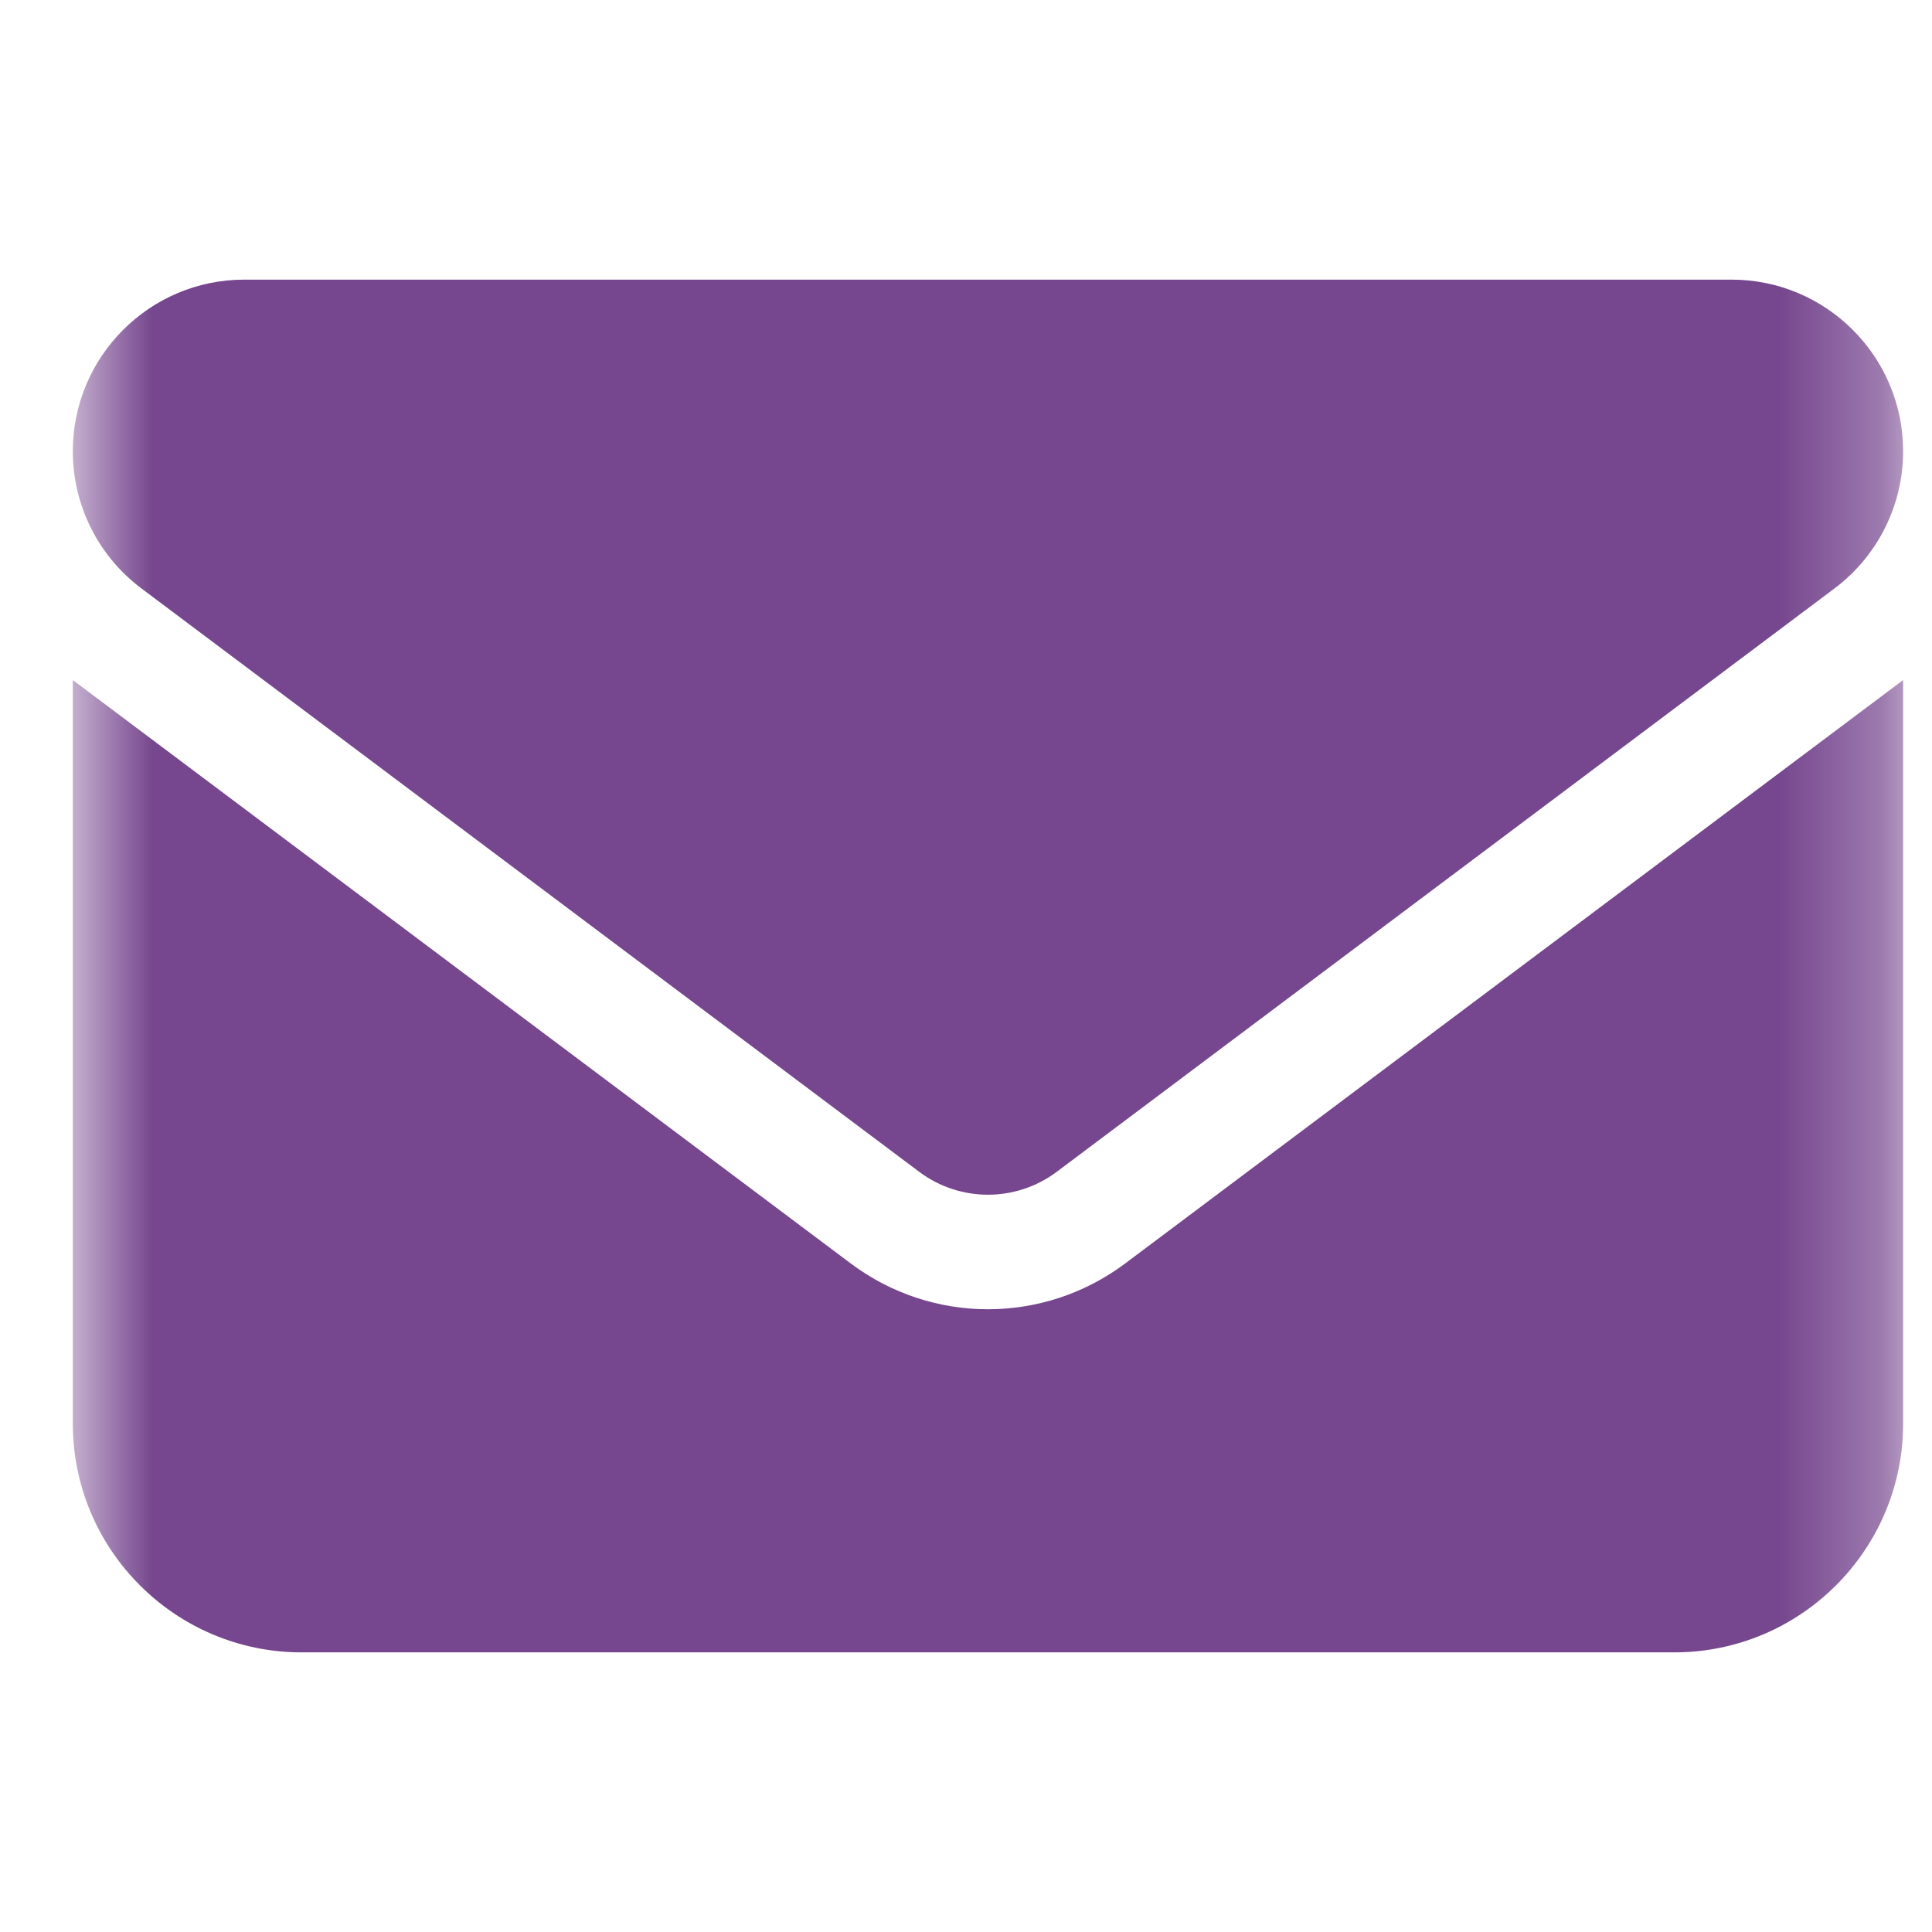 <svg width="19" height="19" viewBox="0 0 19 19" fill="none" xmlns="http://www.w3.org/2000/svg">
<mask id="mask0_382_1532" style="mask-type:luminance" maskUnits="userSpaceOnUse" x="0" y="0" width="19" height="19">
<path d="M18.716 0.5H0.716V18.5H18.716V0.5Z" fill="white"/>
</mask>
<g mask="url(#mask0_382_1532)">
<path d="M2.403 2.75C1.472 2.75 0.716 3.506 0.716 4.438C0.716 4.968 0.965 5.468 1.391 5.787L9.041 11.525C9.442 11.824 9.99 11.824 10.391 11.525L18.041 5.787C18.466 5.468 18.716 4.968 18.716 4.438C18.716 3.506 17.96 2.75 17.028 2.75H2.403ZM0.716 6.688V14C0.716 15.241 1.725 16.25 2.966 16.25H16.466C17.707 16.25 18.716 15.241 18.716 14V6.688L11.066 12.425C10.264 13.026 9.167 13.026 8.366 12.425L0.716 6.688Z" fill="#76468E"/>
</g>
</svg>
